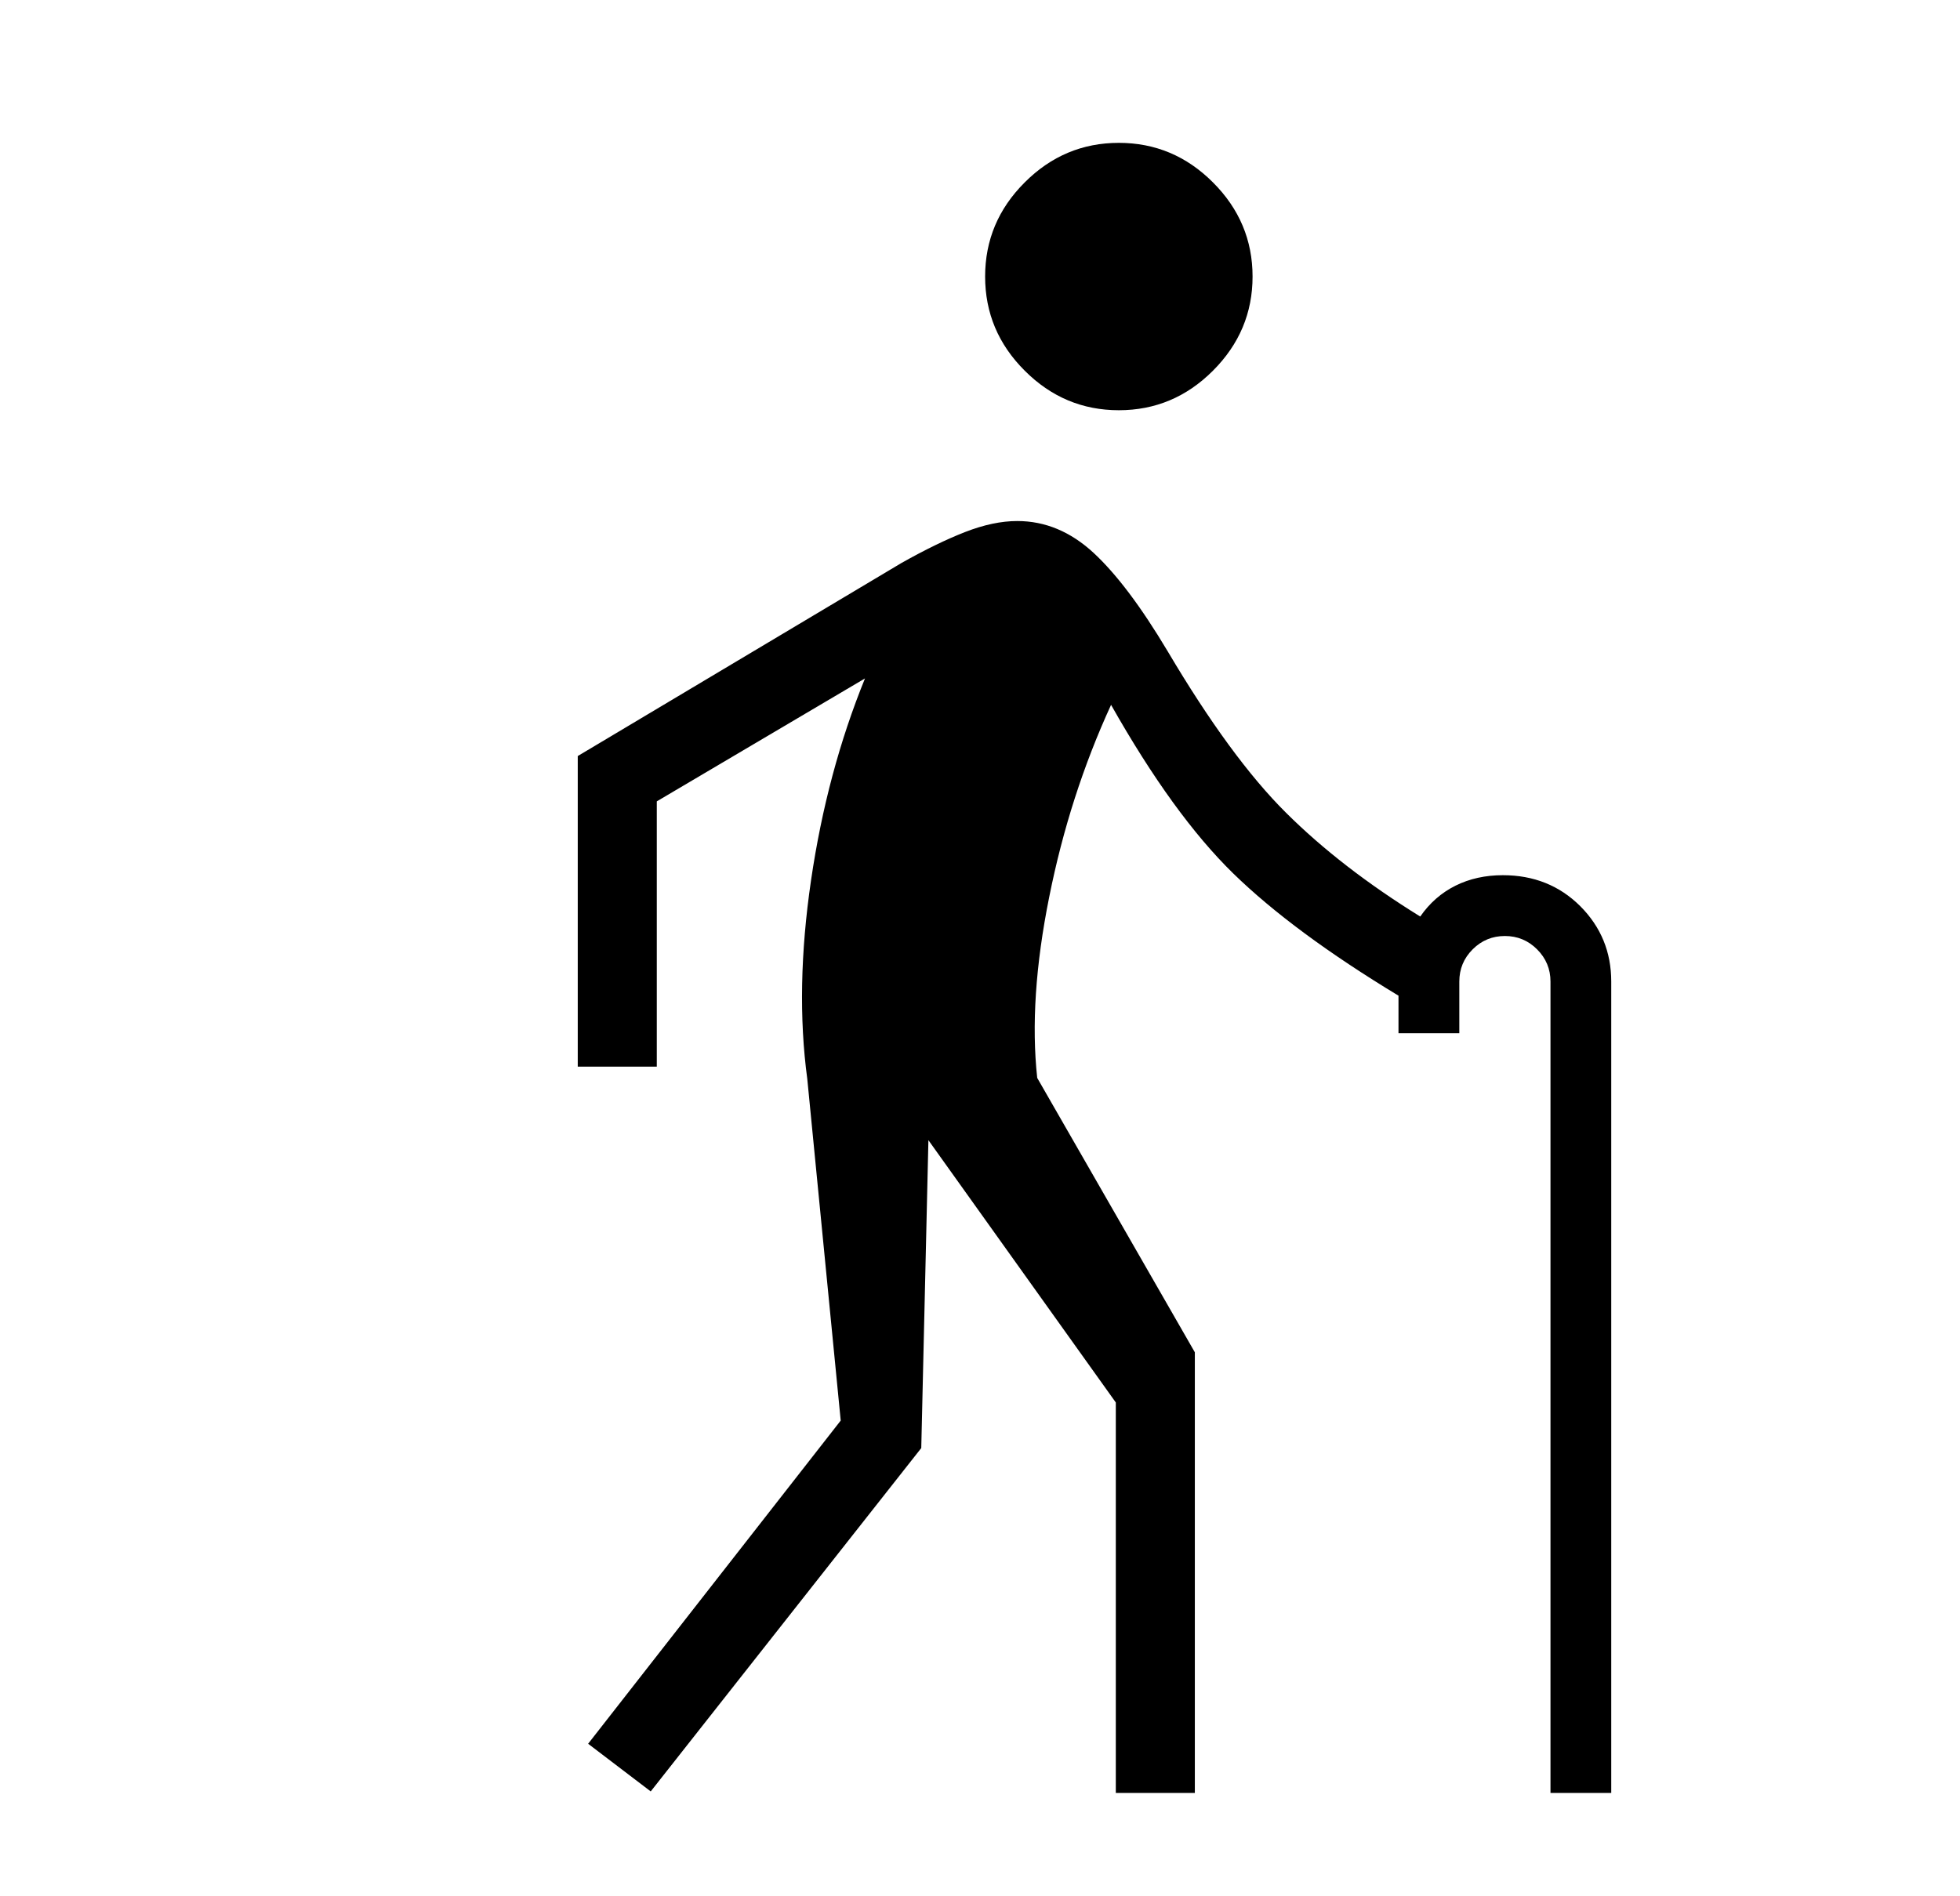 <svg width="31" height="30" viewBox="0 0 31 30" fill="none" xmlns="http://www.w3.org/2000/svg">
<mask id="mask0_1397_12199" style="mask-type:alpha" maskUnits="userSpaceOnUse" x="0" y="0" width="31" height="30">
<rect x="0.845" width="30" height="30" fill="#D9D9D9"/>
</mask>
<g mask="url(#mask0_1397_12199)">
<path d="M10.292 28.341L9.302 27.587L13.297 22.474L12.768 17.067C12.64 16.117 12.66 15.069 12.828 13.924C12.996 12.779 13.281 11.716 13.681 10.733L10.388 12.678V16.875H9.138V11.961L14.254 8.909C14.63 8.697 14.967 8.533 15.264 8.417C15.562 8.301 15.837 8.243 16.09 8.243C16.531 8.243 16.933 8.411 17.296 8.746C17.659 9.082 18.049 9.601 18.468 10.303C19.134 11.428 19.758 12.28 20.34 12.858C20.922 13.437 21.629 13.984 22.463 14.5C22.612 14.285 22.798 14.123 23.02 14.012C23.243 13.901 23.493 13.846 23.77 13.846C24.259 13.846 24.667 14.01 24.994 14.336C25.321 14.664 25.484 15.061 25.484 15.529V28.365H24.523V15.529C24.523 15.33 24.452 15.16 24.311 15.019C24.17 14.878 24 14.808 23.802 14.808C23.603 14.808 23.433 14.878 23.292 15.019C23.151 15.16 23.081 15.33 23.081 15.529V16.346H22.119V15.752C21.01 15.081 20.139 14.436 19.506 13.819C18.873 13.201 18.229 12.312 17.573 11.151C17.136 12.103 16.809 13.117 16.594 14.194C16.378 15.27 16.315 16.223 16.405 17.053L18.898 21.394V28.365H17.648V22.188L14.684 18.038L14.571 22.909L10.292 28.341ZM17.696 6.49C17.121 6.49 16.624 6.282 16.207 5.864C15.789 5.447 15.581 4.95 15.581 4.375C15.581 3.8 15.789 3.303 16.207 2.886C16.624 2.468 17.121 2.26 17.696 2.26C18.271 2.26 18.768 2.468 19.185 2.886C19.602 3.303 19.811 3.8 19.811 4.375C19.811 4.95 19.602 5.447 19.185 5.864C18.768 6.282 18.271 6.49 17.696 6.49Z" fill="black"/>
</g>
</svg>
